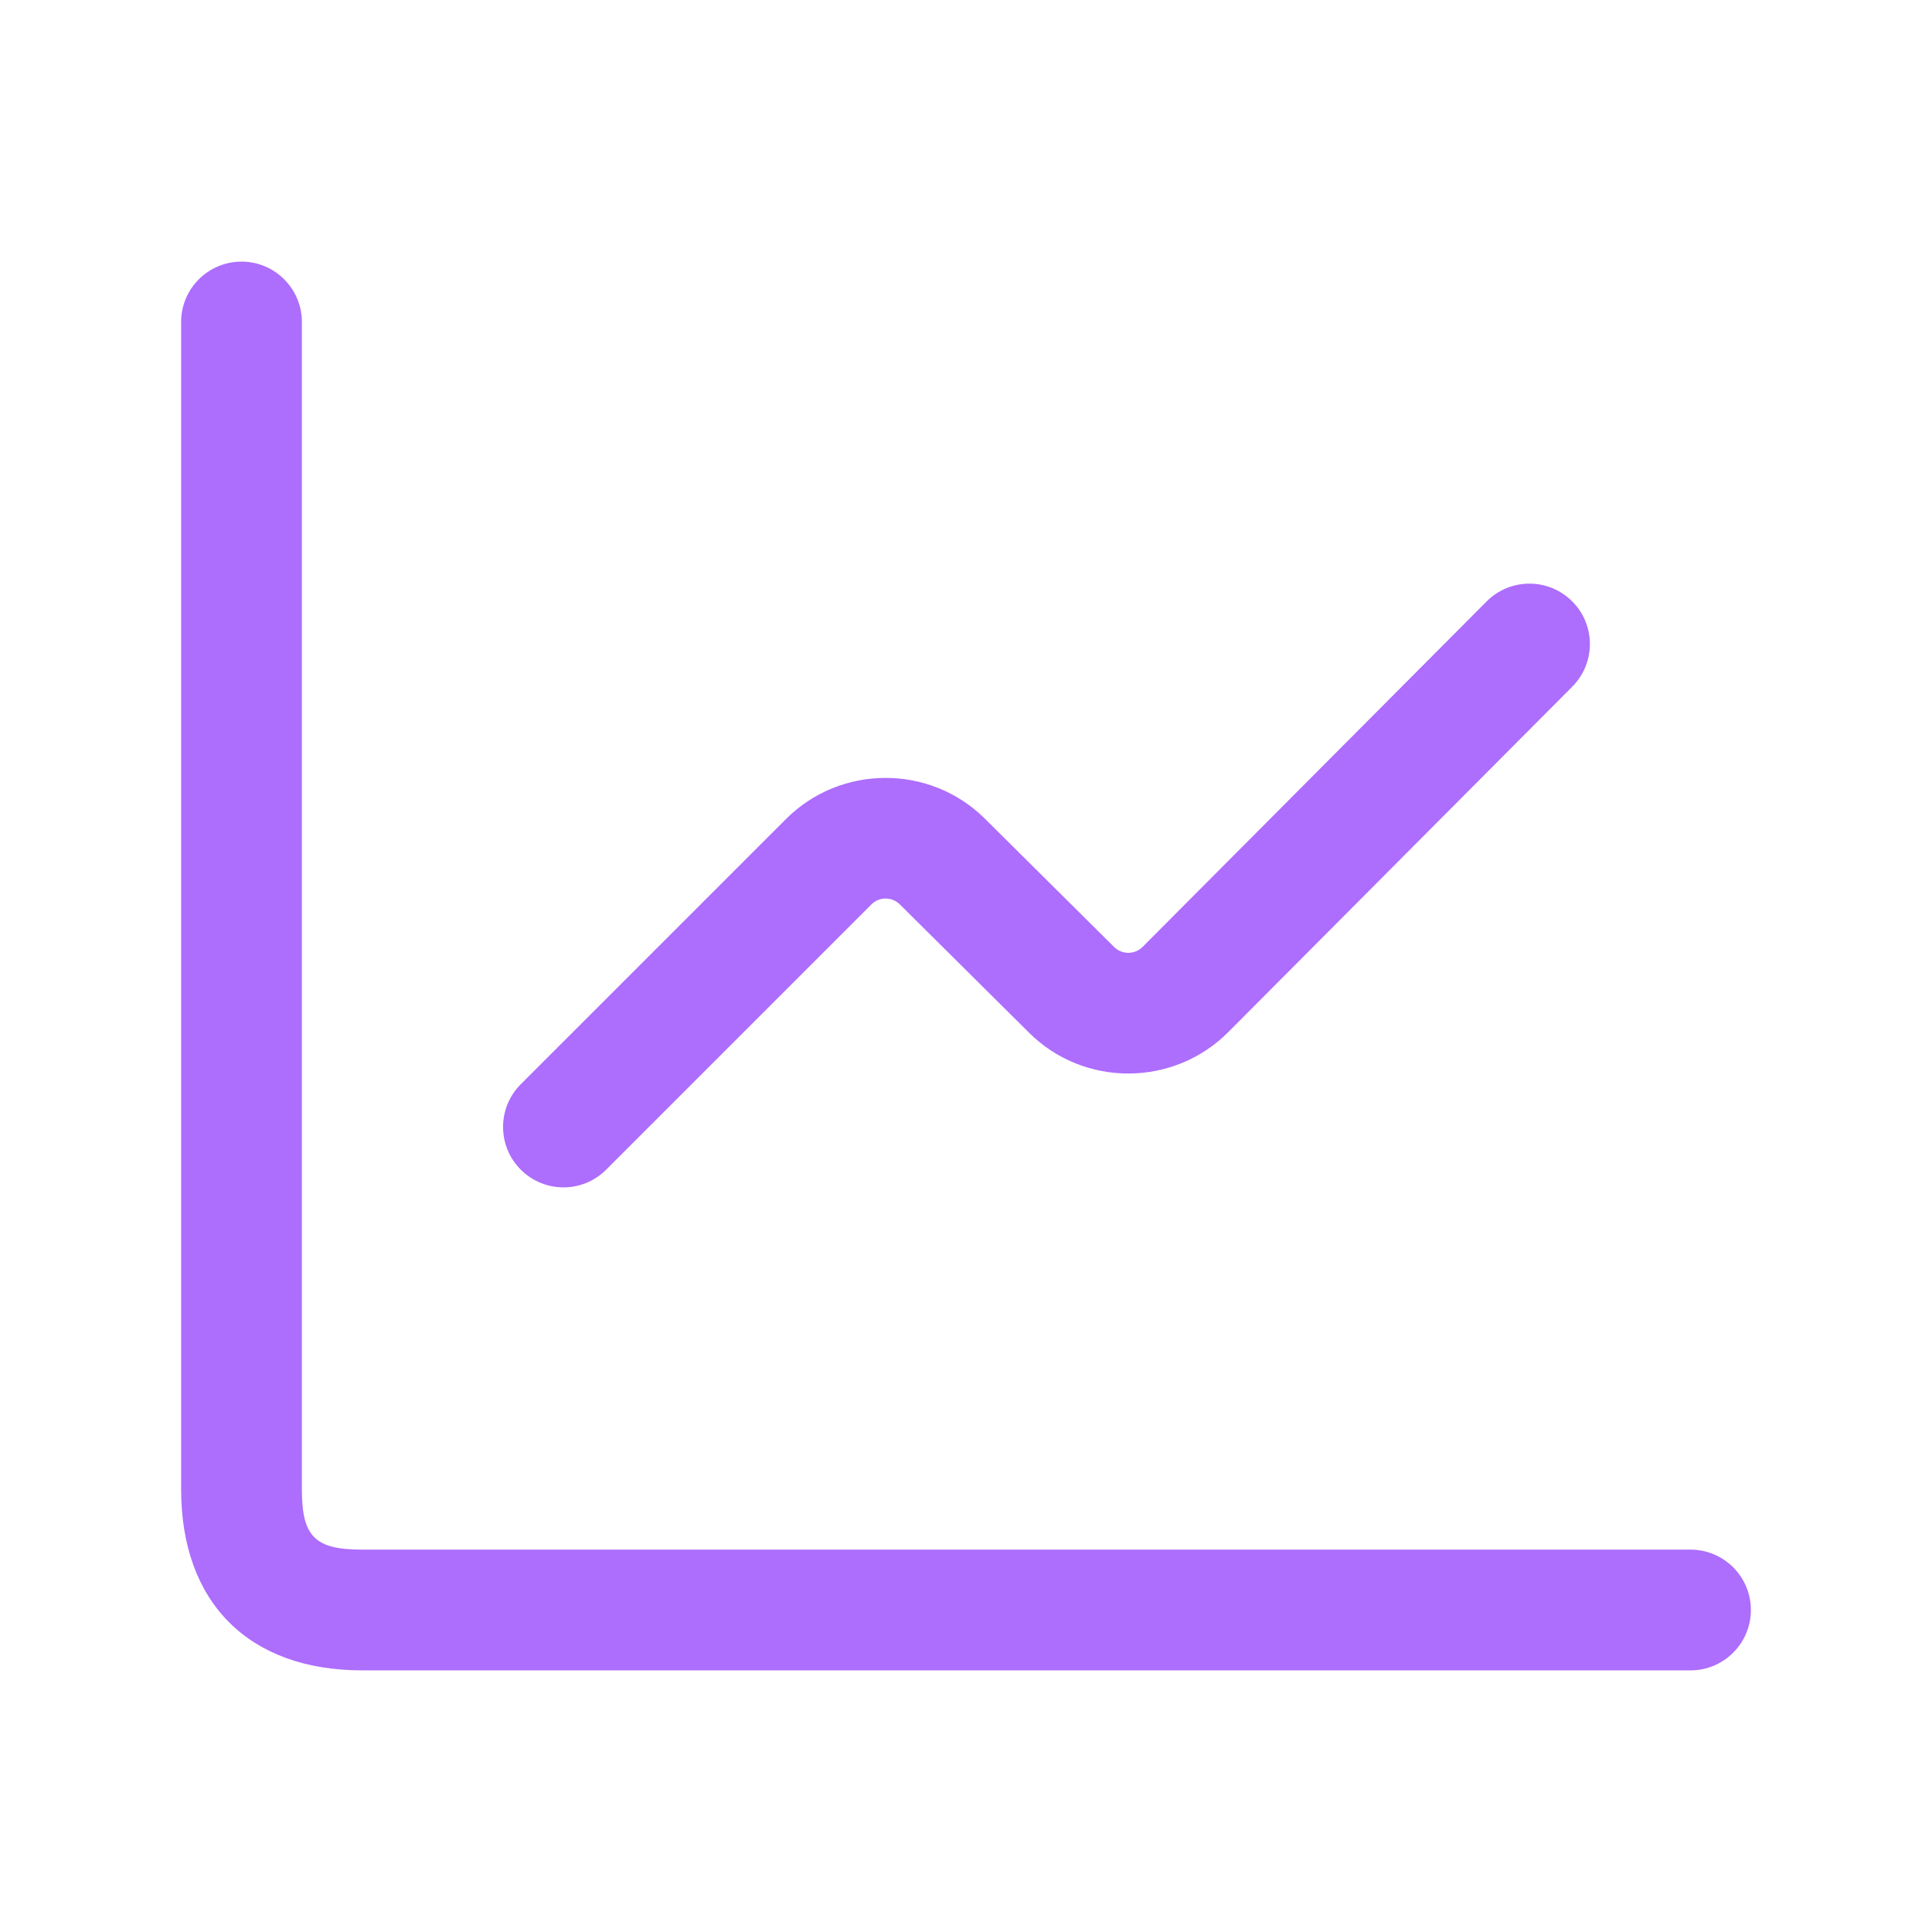 <?xml version="1.0" encoding="UTF-8"?> <svg xmlns="http://www.w3.org/2000/svg" width="36" height="36" viewBox="0 0 36 36" fill="none"><path d="M32.625 30C32.625 30.621 32.121 31.125 31.5 31.125H6.75C4.636 31.125 3.375 29.863 3.375 27.75V6C3.375 5.379 3.879 4.875 4.5 4.875C5.121 4.875 5.625 5.379 5.625 6V27.75C5.625 28.634 5.867 28.875 6.75 28.875H31.5C32.121 28.875 32.625 29.379 32.625 30ZM10.5 22.125C10.788 22.125 11.076 22.015 11.295 21.795L16.238 16.852C16.384 16.706 16.62 16.707 16.767 16.852L19.176 19.244C20.199 20.261 21.864 20.256 22.886 19.233L29.297 12.795C29.735 12.355 29.735 11.642 29.294 11.204C28.852 10.764 28.14 10.767 27.702 11.206L21.291 17.644C21.144 17.79 20.907 17.792 20.76 17.646L18.352 15.255C17.331 14.241 15.668 14.241 14.646 15.261L9.704 20.203C9.264 20.643 9.264 21.355 9.704 21.795C9.924 22.015 10.212 22.125 10.5 22.125Z" fill="#AD6DFD"></path></svg> 